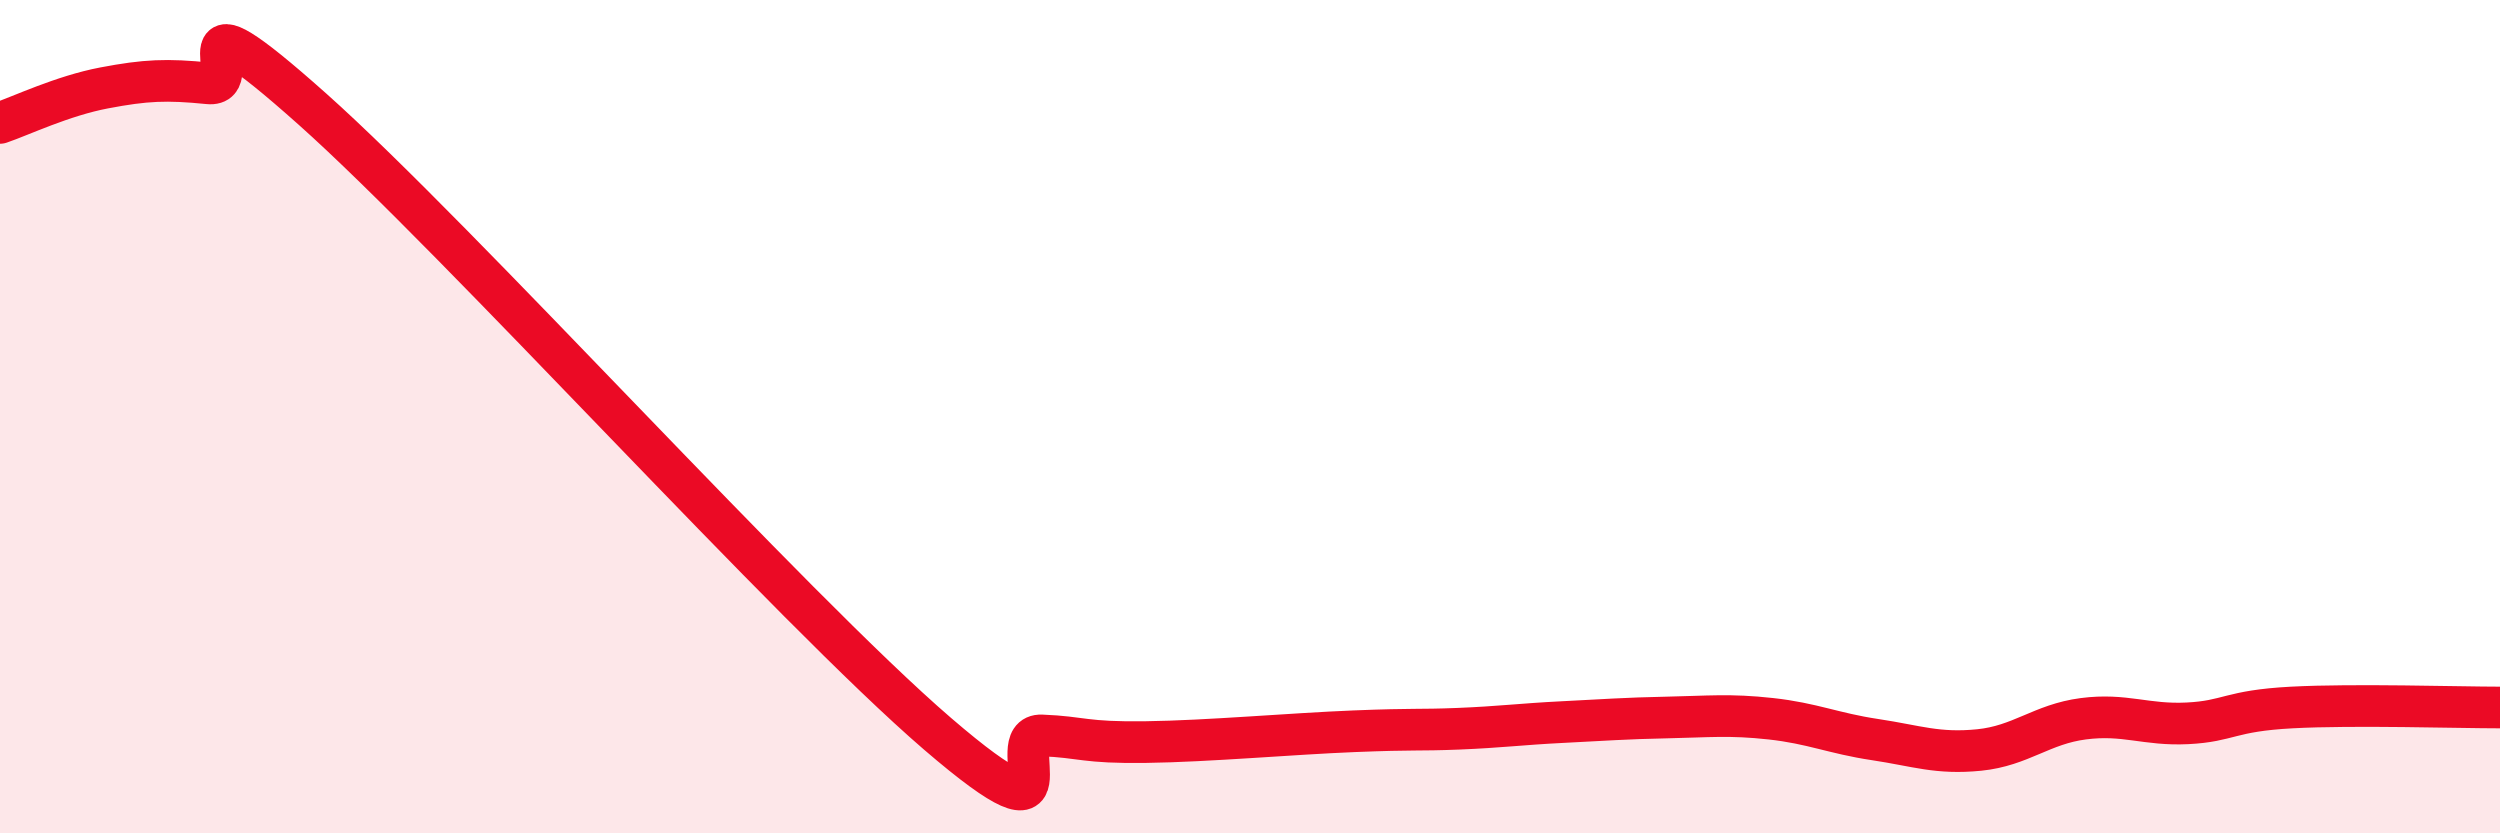 
    <svg width="60" height="20" viewBox="0 0 60 20" xmlns="http://www.w3.org/2000/svg">
      <path
        d="M 0,2.95 C 0.5,2.78 1.5,2.3 2.5,2.11 C 3.5,1.92 4,1.9 5,2 C 6,2.1 4,-0.5 7.5,2.62 C 11,5.74 19,14.6 22.5,17.61 C 26,20.62 24,17.61 25,17.65 C 26,17.69 26,17.83 27.5,17.81 C 29,17.79 31,17.61 32.5,17.55 C 34,17.49 34,17.53 35,17.49 C 36,17.45 36.5,17.38 37.5,17.33 C 38.5,17.28 39,17.24 40,17.22 C 41,17.2 41.5,17.14 42.5,17.25 C 43.5,17.36 44,17.6 45,17.75 C 46,17.9 46.5,18.1 47.5,18 C 48.5,17.9 49,17.38 50,17.25 C 51,17.12 51.5,17.41 52.5,17.36 C 53.5,17.31 53.5,17.06 55,16.98 C 56.5,16.9 59,16.98 60,16.98L60 20L0 20Z"
        fill="#EB0A25"
        opacity="0.1"
        stroke-linecap="round"
        stroke-linejoin="round"
      />
      <path
        d="M 0,2.95 C 0.5,2.78 1.5,2.3 2.5,2.11 C 3.5,1.92 4,1.9 5,2 C 6,2.1 4,-0.5 7.5,2.62 C 11,5.74 19,14.6 22.5,17.61 C 26,20.62 24,17.61 25,17.65 C 26,17.69 26,17.83 27.5,17.81 C 29,17.79 31,17.61 32.5,17.55 C 34,17.49 34,17.53 35,17.49 C 36,17.45 36.5,17.38 37.5,17.33 C 38.5,17.28 39,17.24 40,17.22 C 41,17.2 41.5,17.14 42.5,17.25 C 43.5,17.36 44,17.6 45,17.75 C 46,17.9 46.5,18.1 47.5,18 C 48.5,17.9 49,17.38 50,17.25 C 51,17.12 51.5,17.41 52.5,17.36 C 53.5,17.31 53.5,17.06 55,16.98 C 56.5,16.9 59,16.98 60,16.98"
        stroke="#EB0A25"
        stroke-width="1"
        fill="none"
        stroke-linecap="round"
        stroke-linejoin="round"
      />
    </svg>
  